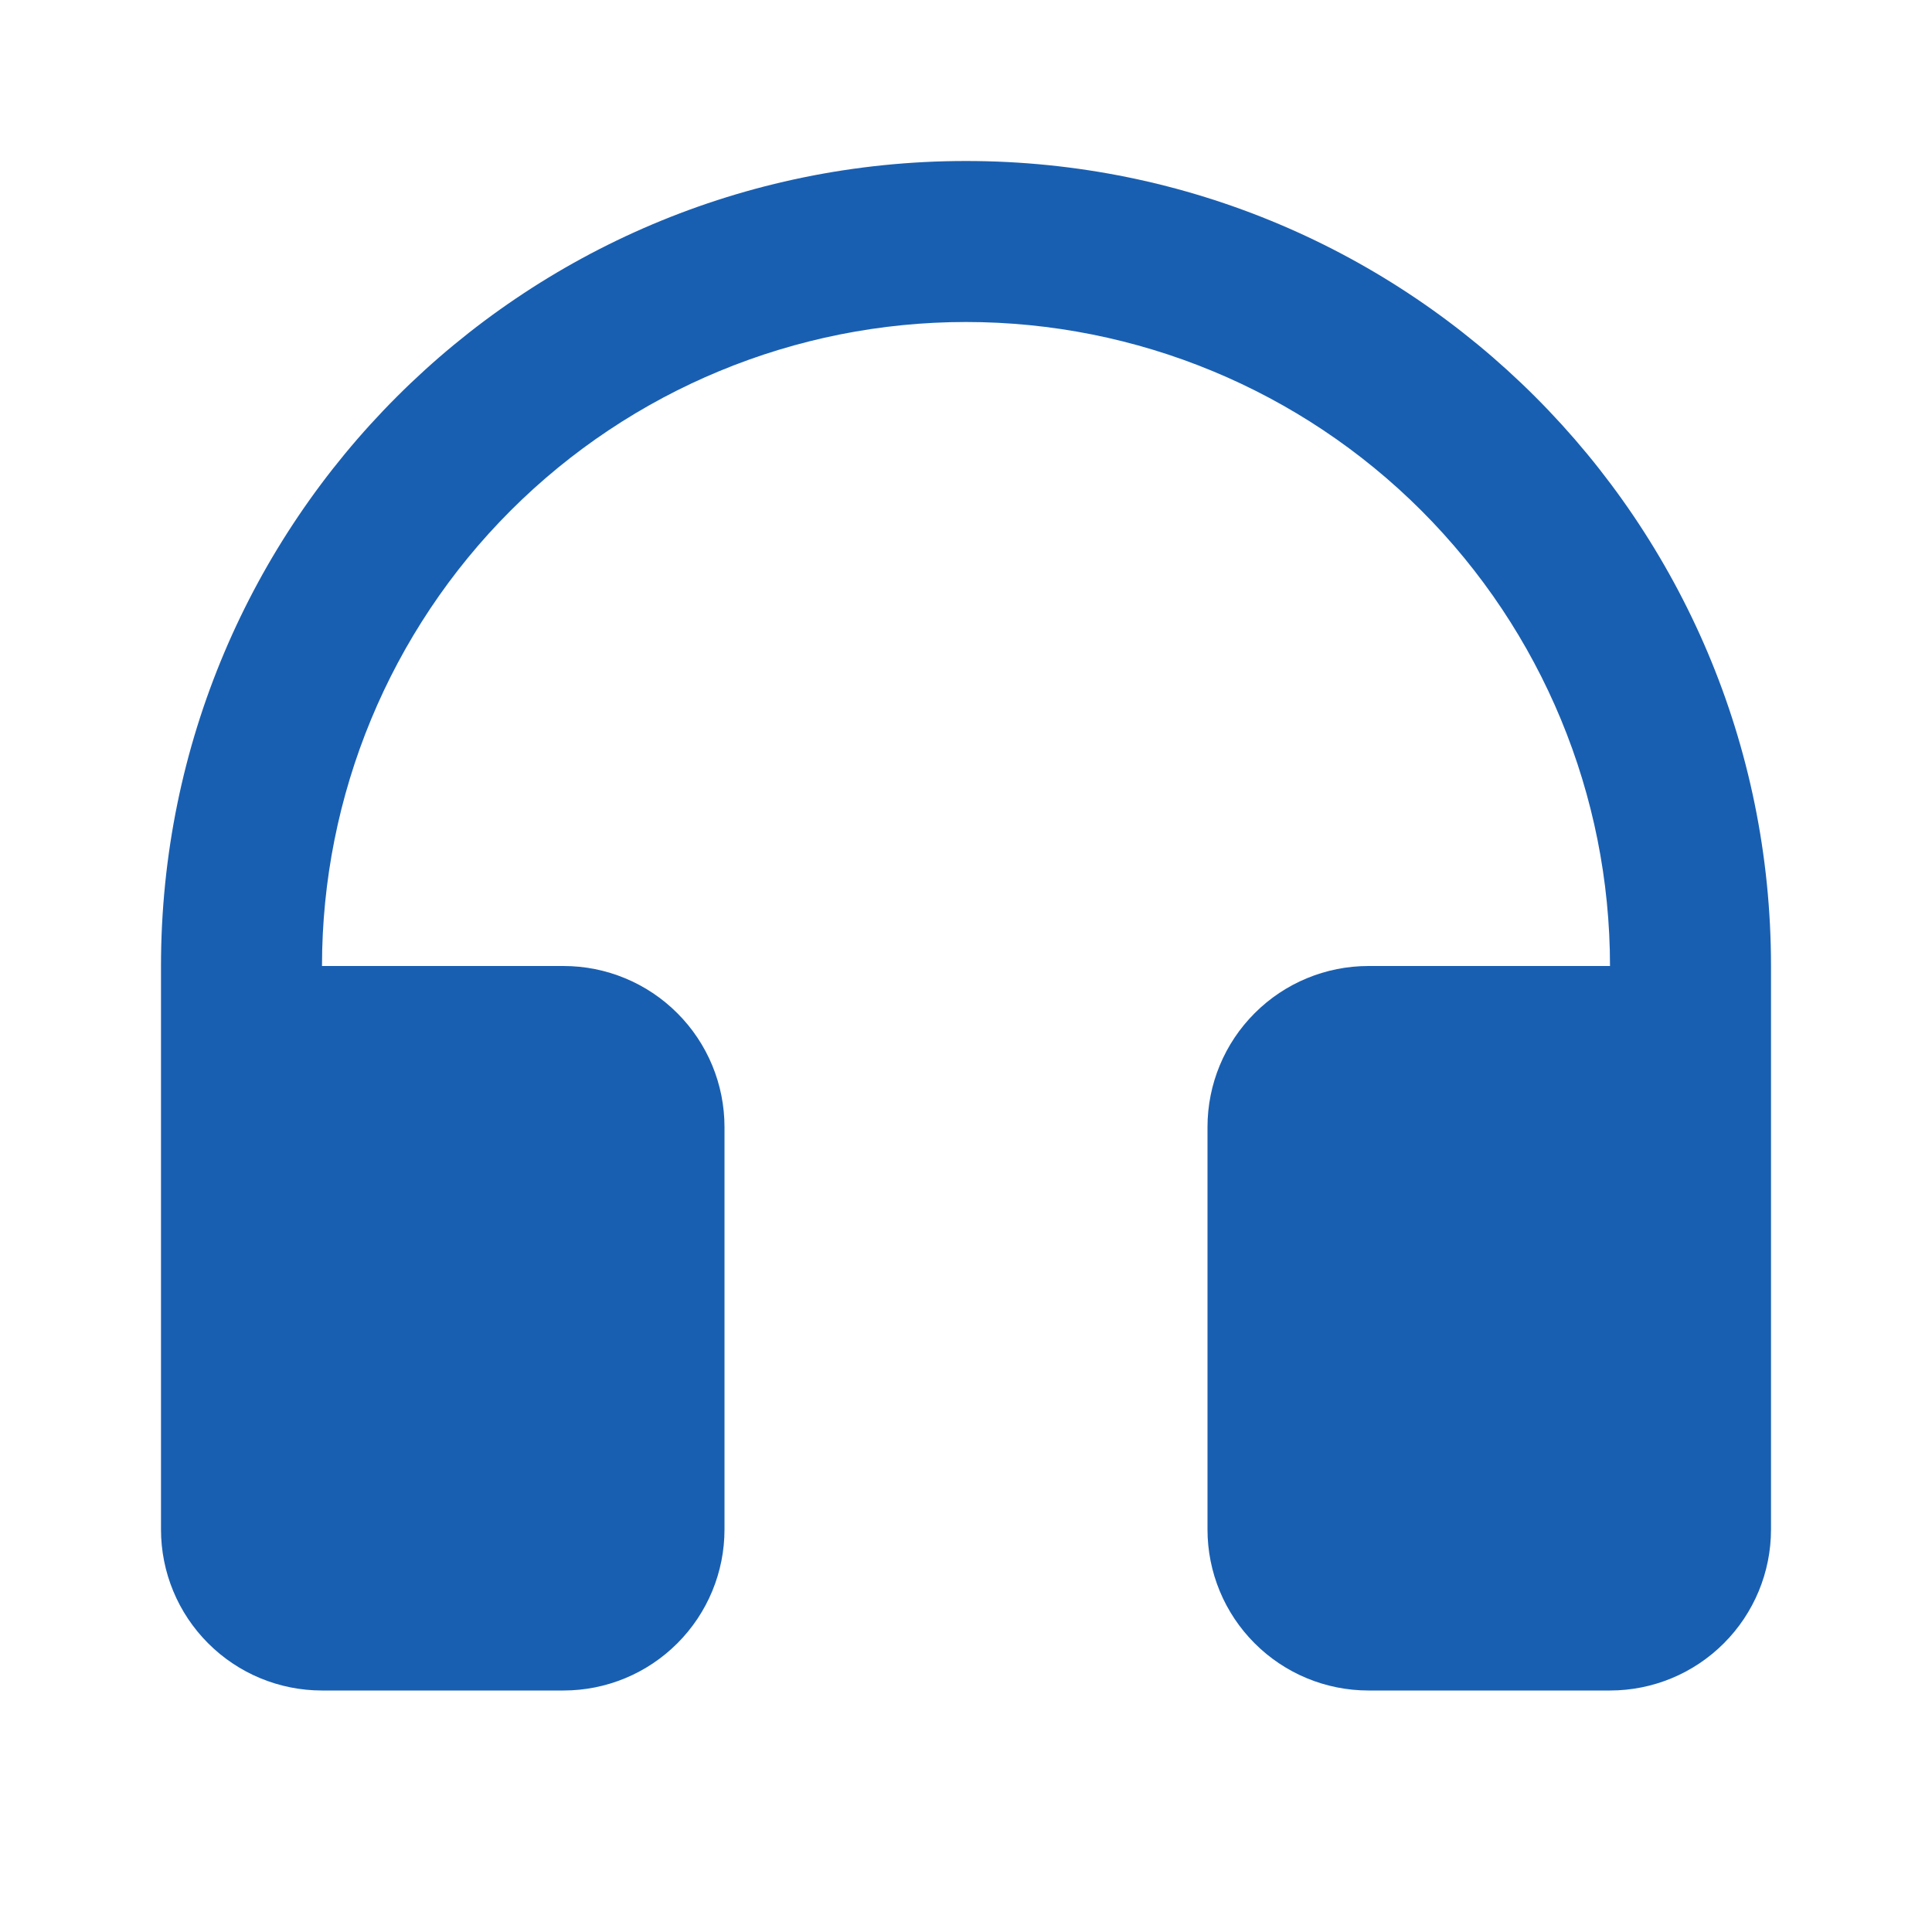 <svg width="48" height="48" viewBox="0 0 48 48" fill="none" xmlns="http://www.w3.org/2000/svg">
<path d="M8 24H14C15.061 24 16.078 24.421 16.828 25.172C17.579 25.922 18 26.939 18 28V38C18 39.061 17.579 40.078 16.828 40.828C16.078 41.579 15.061 42 14 42H8C6.939 42 5.922 41.579 5.172 40.828C4.421 40.078 4 39.061 4 38V24C4 12.954 12.954 4 24 4C35.046 4 44 12.954 44 24V38C44 39.061 43.579 40.078 42.828 40.828C42.078 41.579 41.061 42 40 42H34C32.939 42 31.922 41.579 31.172 40.828C30.421 40.078 30 39.061 30 38V28C30 26.939 30.421 25.922 31.172 25.172C31.922 24.421 32.939 24 34 24H40C40 19.756 38.314 15.687 35.314 12.686C32.313 9.686 28.244 8 24 8C19.756 8 15.687 9.686 12.686 12.686C9.686 15.687 8 19.756 8 24Z" fill="#195FB1"/>
</svg>
